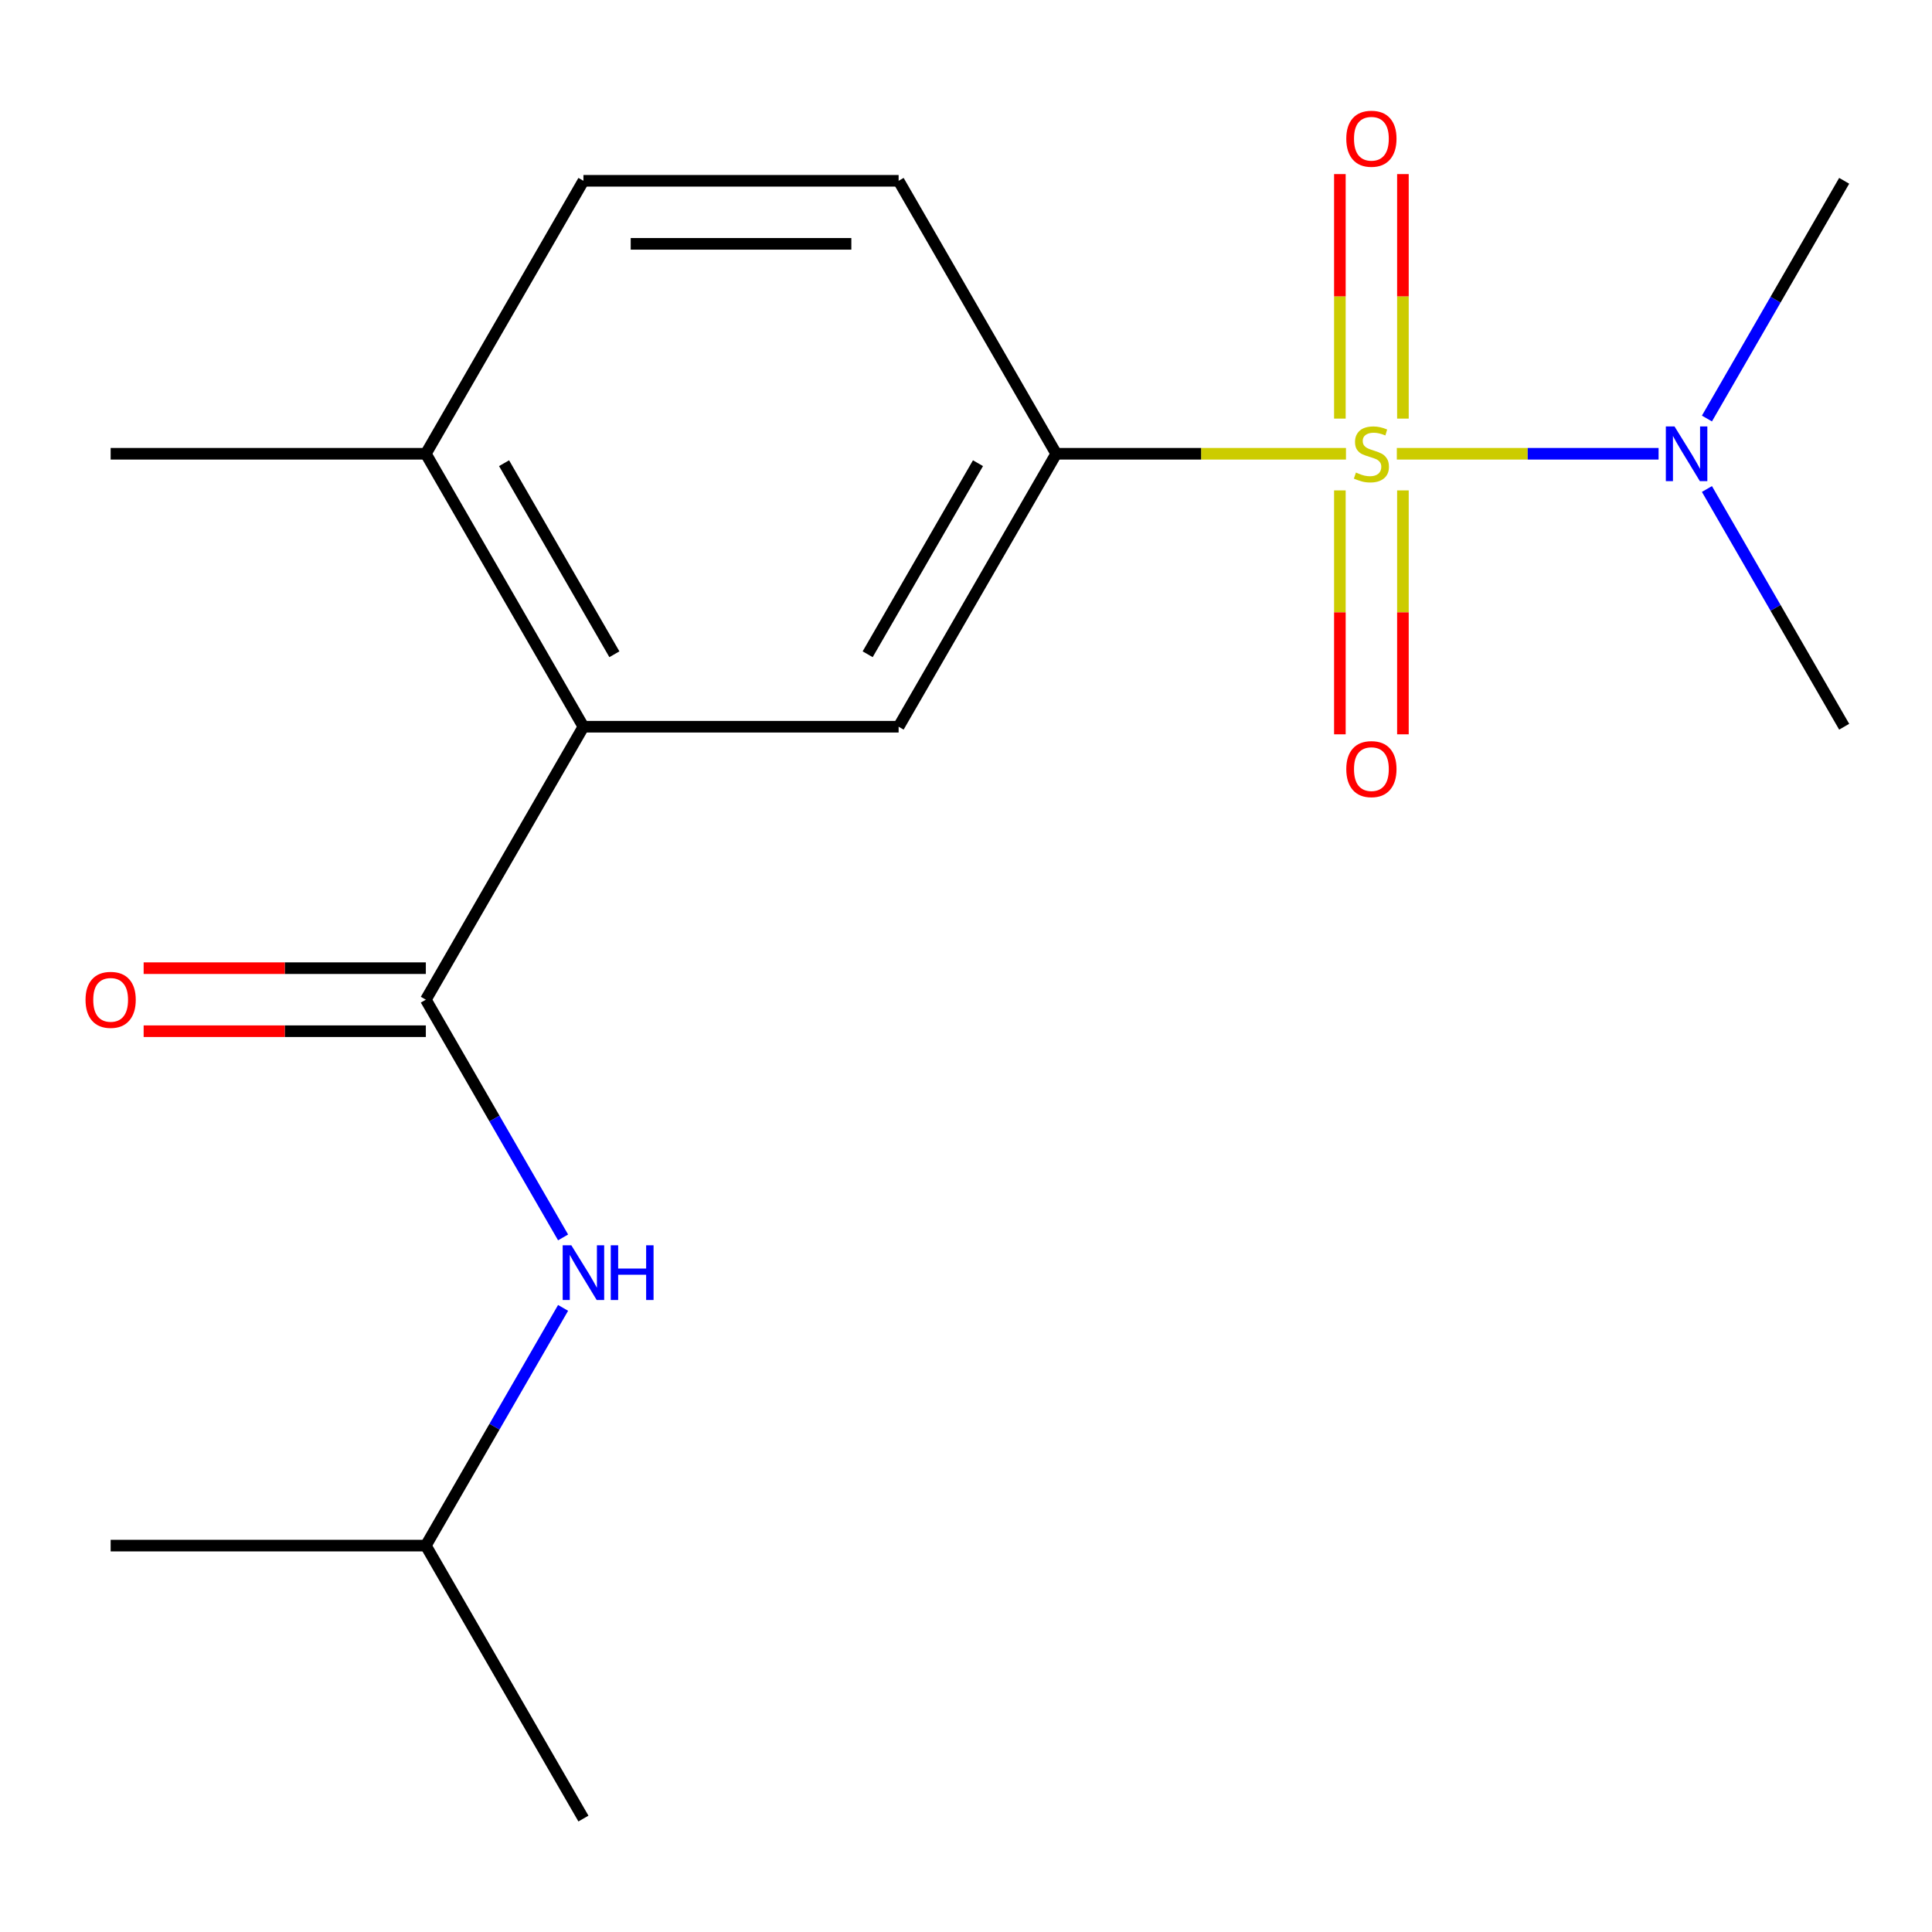 <?xml version='1.0' encoding='iso-8859-1'?>
<svg version='1.1' baseProfile='full'
              xmlns='http://www.w3.org/2000/svg'
                      xmlns:rdkit='http://www.rdkit.org/xml'
                      xmlns:xlink='http://www.w3.org/1999/xlink'
                  xml:space='preserve'
width='1000px' height='1000px' viewBox='0 0 1000 1000'>
<!-- END OF HEADER -->
<rect style='opacity:1.0;fill:#FFFFFF;stroke:none' width='1000' height='1000' x='0' y='0'> </rect>
<path class='bond-1' d='M 696.676,234.868 L 621.684,234.868' style='fill:none;fill-rule:evenodd;stroke:#CCCC00;stroke-width:6px;stroke-linecap:butt;stroke-linejoin:miter;stroke-opacity:1' />
<path class='bond-1' d='M 621.684,234.868 L 546.693,234.868' style='fill:none;fill-rule:evenodd;stroke:#000000;stroke-width:6px;stroke-linecap:butt;stroke-linejoin:miter;stroke-opacity:1' />
<path class='bond-4' d='M 722.993,234.868 L 790.739,234.868' style='fill:none;fill-rule:evenodd;stroke:#CCCC00;stroke-width:6px;stroke-linecap:butt;stroke-linejoin:miter;stroke-opacity:1' />
<path class='bond-4' d='M 790.739,234.868 L 858.485,234.868' style='fill:none;fill-rule:evenodd;stroke:#0000FF;stroke-width:6px;stroke-linecap:butt;stroke-linejoin:miter;stroke-opacity:1' />
<path class='bond-6' d='M 693.52,253.827 L 693.52,316.956' style='fill:none;fill-rule:evenodd;stroke:#CCCC00;stroke-width:6px;stroke-linecap:butt;stroke-linejoin:miter;stroke-opacity:1' />
<path class='bond-6' d='M 693.52,316.956 L 693.52,380.084' style='fill:none;fill-rule:evenodd;stroke:#FF0000;stroke-width:6px;stroke-linecap:butt;stroke-linejoin:miter;stroke-opacity:1' />
<path class='bond-6' d='M 726.148,253.827 L 726.148,316.956' style='fill:none;fill-rule:evenodd;stroke:#CCCC00;stroke-width:6px;stroke-linecap:butt;stroke-linejoin:miter;stroke-opacity:1' />
<path class='bond-6' d='M 726.148,316.956 L 726.148,380.084' style='fill:none;fill-rule:evenodd;stroke:#FF0000;stroke-width:6px;stroke-linecap:butt;stroke-linejoin:miter;stroke-opacity:1' />
<path class='bond-7' d='M 726.148,216.67 L 726.148,153.39' style='fill:none;fill-rule:evenodd;stroke:#CCCC00;stroke-width:6px;stroke-linecap:butt;stroke-linejoin:miter;stroke-opacity:1' />
<path class='bond-7' d='M 726.148,153.39 L 726.148,90.111' style='fill:none;fill-rule:evenodd;stroke:#FF0000;stroke-width:6px;stroke-linecap:butt;stroke-linejoin:miter;stroke-opacity:1' />
<path class='bond-7' d='M 693.52,216.67 L 693.52,153.39' style='fill:none;fill-rule:evenodd;stroke:#CCCC00;stroke-width:6px;stroke-linecap:butt;stroke-linejoin:miter;stroke-opacity:1' />
<path class='bond-7' d='M 693.52,153.39 L 693.52,90.111' style='fill:none;fill-rule:evenodd;stroke:#FF0000;stroke-width:6px;stroke-linecap:butt;stroke-linejoin:miter;stroke-opacity:1' />
<path class='bond-0' d='M 220.412,517.436 L 301.982,376.152' style='fill:none;fill-rule:evenodd;stroke:#000000;stroke-width:6px;stroke-linecap:butt;stroke-linejoin:miter;stroke-opacity:1' />
<path class='bond-5' d='M 220.412,517.436 L 255.932,578.959' style='fill:none;fill-rule:evenodd;stroke:#000000;stroke-width:6px;stroke-linecap:butt;stroke-linejoin:miter;stroke-opacity:1' />
<path class='bond-5' d='M 255.932,578.959 L 291.452,640.482' style='fill:none;fill-rule:evenodd;stroke:#0000FF;stroke-width:6px;stroke-linecap:butt;stroke-linejoin:miter;stroke-opacity:1' />
<path class='bond-9' d='M 220.412,501.122 L 147.38,501.122' style='fill:none;fill-rule:evenodd;stroke:#000000;stroke-width:6px;stroke-linecap:butt;stroke-linejoin:miter;stroke-opacity:1' />
<path class='bond-9' d='M 147.38,501.122 L 74.349,501.122' style='fill:none;fill-rule:evenodd;stroke:#FF0000;stroke-width:6px;stroke-linecap:butt;stroke-linejoin:miter;stroke-opacity:1' />
<path class='bond-9' d='M 220.412,533.75 L 147.38,533.75' style='fill:none;fill-rule:evenodd;stroke:#000000;stroke-width:6px;stroke-linecap:butt;stroke-linejoin:miter;stroke-opacity:1' />
<path class='bond-9' d='M 147.38,533.75 L 74.349,533.75' style='fill:none;fill-rule:evenodd;stroke:#FF0000;stroke-width:6px;stroke-linecap:butt;stroke-linejoin:miter;stroke-opacity:1' />
<path class='bond-3' d='M 546.693,234.868 L 465.123,376.152' style='fill:none;fill-rule:evenodd;stroke:#000000;stroke-width:6px;stroke-linecap:butt;stroke-linejoin:miter;stroke-opacity:1' />
<path class='bond-3' d='M 506.201,239.747 L 449.102,338.646' style='fill:none;fill-rule:evenodd;stroke:#000000;stroke-width:6px;stroke-linecap:butt;stroke-linejoin:miter;stroke-opacity:1' />
<path class='bond-10' d='M 546.693,234.868 L 465.123,93.584' style='fill:none;fill-rule:evenodd;stroke:#000000;stroke-width:6px;stroke-linecap:butt;stroke-linejoin:miter;stroke-opacity:1' />
<path class='bond-2' d='M 301.982,376.152 L 465.123,376.152' style='fill:none;fill-rule:evenodd;stroke:#000000;stroke-width:6px;stroke-linecap:butt;stroke-linejoin:miter;stroke-opacity:1' />
<path class='bond-18' d='M 301.982,376.152 L 220.412,234.868' style='fill:none;fill-rule:evenodd;stroke:#000000;stroke-width:6px;stroke-linecap:butt;stroke-linejoin:miter;stroke-opacity:1' />
<path class='bond-18' d='M 318.003,338.646 L 260.904,239.747' style='fill:none;fill-rule:evenodd;stroke:#000000;stroke-width:6px;stroke-linecap:butt;stroke-linejoin:miter;stroke-opacity:1' />
<path class='bond-13' d='M 883.505,216.63 L 919.025,155.107' style='fill:none;fill-rule:evenodd;stroke:#0000FF;stroke-width:6px;stroke-linecap:butt;stroke-linejoin:miter;stroke-opacity:1' />
<path class='bond-13' d='M 919.025,155.107 L 954.545,93.584' style='fill:none;fill-rule:evenodd;stroke:#000000;stroke-width:6px;stroke-linecap:butt;stroke-linejoin:miter;stroke-opacity:1' />
<path class='bond-14' d='M 883.505,253.107 L 919.025,314.629' style='fill:none;fill-rule:evenodd;stroke:#0000FF;stroke-width:6px;stroke-linecap:butt;stroke-linejoin:miter;stroke-opacity:1' />
<path class='bond-14' d='M 919.025,314.629 L 954.545,376.152' style='fill:none;fill-rule:evenodd;stroke:#000000;stroke-width:6px;stroke-linecap:butt;stroke-linejoin:miter;stroke-opacity:1' />
<path class='bond-12' d='M 291.452,676.959 L 255.932,738.482' style='fill:none;fill-rule:evenodd;stroke:#0000FF;stroke-width:6px;stroke-linecap:butt;stroke-linejoin:miter;stroke-opacity:1' />
<path class='bond-12' d='M 255.932,738.482 L 220.412,800.005' style='fill:none;fill-rule:evenodd;stroke:#000000;stroke-width:6px;stroke-linecap:butt;stroke-linejoin:miter;stroke-opacity:1' />
<path class='bond-8' d='M 220.412,234.868 L 301.982,93.584' style='fill:none;fill-rule:evenodd;stroke:#000000;stroke-width:6px;stroke-linecap:butt;stroke-linejoin:miter;stroke-opacity:1' />
<path class='bond-15' d='M 220.412,234.868 L 57.271,234.868' style='fill:none;fill-rule:evenodd;stroke:#000000;stroke-width:6px;stroke-linecap:butt;stroke-linejoin:miter;stroke-opacity:1' />
<path class='bond-11' d='M 465.123,93.584 L 301.982,93.584' style='fill:none;fill-rule:evenodd;stroke:#000000;stroke-width:6px;stroke-linecap:butt;stroke-linejoin:miter;stroke-opacity:1' />
<path class='bond-11' d='M 440.652,126.212 L 326.453,126.212' style='fill:none;fill-rule:evenodd;stroke:#000000;stroke-width:6px;stroke-linecap:butt;stroke-linejoin:miter;stroke-opacity:1' />
<path class='bond-16' d='M 220.412,800.005 L 301.982,941.289' style='fill:none;fill-rule:evenodd;stroke:#000000;stroke-width:6px;stroke-linecap:butt;stroke-linejoin:miter;stroke-opacity:1' />
<path class='bond-17' d='M 220.412,800.005 L 57.271,800.005' style='fill:none;fill-rule:evenodd;stroke:#000000;stroke-width:6px;stroke-linecap:butt;stroke-linejoin:miter;stroke-opacity:1' />
<path  class='atom-0' d='M 701.834 244.588
Q 702.154 244.708, 703.474 245.268
Q 704.794 245.828, 706.234 246.188
Q 707.714 246.508, 709.154 246.508
Q 711.834 246.508, 713.394 245.228
Q 714.954 243.908, 714.954 241.628
Q 714.954 240.068, 714.154 239.108
Q 713.394 238.148, 712.194 237.628
Q 710.994 237.108, 708.994 236.508
Q 706.474 235.748, 704.954 235.028
Q 703.474 234.308, 702.394 232.788
Q 701.354 231.268, 701.354 228.708
Q 701.354 225.148, 703.754 222.948
Q 706.194 220.748, 710.994 220.748
Q 714.274 220.748, 717.994 222.308
L 717.074 225.388
Q 713.674 223.988, 711.114 223.988
Q 708.354 223.988, 706.834 225.148
Q 705.314 226.268, 705.354 228.228
Q 705.354 229.748, 706.114 230.668
Q 706.914 231.588, 708.034 232.108
Q 709.194 232.628, 711.114 233.228
Q 713.674 234.028, 715.194 234.828
Q 716.714 235.628, 717.794 237.268
Q 718.914 238.868, 718.914 241.628
Q 718.914 245.548, 716.274 247.668
Q 713.674 249.748, 709.314 249.748
Q 706.794 249.748, 704.874 249.188
Q 702.994 248.668, 700.754 247.748
L 701.834 244.588
' fill='#CCCC00'/>
<path  class='atom-5' d='M 866.715 220.708
L 875.995 235.708
Q 876.915 237.188, 878.395 239.868
Q 879.875 242.548, 879.955 242.708
L 879.955 220.708
L 883.715 220.708
L 883.715 249.028
L 879.835 249.028
L 869.875 232.628
Q 868.715 230.708, 867.475 228.508
Q 866.275 226.308, 865.915 225.628
L 865.915 249.028
L 862.235 249.028
L 862.235 220.708
L 866.715 220.708
' fill='#0000FF'/>
<path  class='atom-6' d='M 295.722 644.56
L 305.002 659.56
Q 305.922 661.04, 307.402 663.72
Q 308.882 666.4, 308.962 666.56
L 308.962 644.56
L 312.722 644.56
L 312.722 672.88
L 308.842 672.88
L 298.882 656.48
Q 297.722 654.56, 296.482 652.36
Q 295.282 650.16, 294.922 649.48
L 294.922 672.88
L 291.242 672.88
L 291.242 644.56
L 295.722 644.56
' fill='#0000FF'/>
<path  class='atom-6' d='M 316.122 644.56
L 319.962 644.56
L 319.962 656.6
L 334.442 656.6
L 334.442 644.56
L 338.282 644.56
L 338.282 672.88
L 334.442 672.88
L 334.442 659.8
L 319.962 659.8
L 319.962 672.88
L 316.122 672.88
L 316.122 644.56
' fill='#0000FF'/>
<path  class='atom-7' d='M 696.834 398.089
Q 696.834 391.289, 700.194 387.489
Q 703.554 383.689, 709.834 383.689
Q 716.114 383.689, 719.474 387.489
Q 722.834 391.289, 722.834 398.089
Q 722.834 404.969, 719.434 408.889
Q 716.034 412.769, 709.834 412.769
Q 703.594 412.769, 700.194 408.889
Q 696.834 405.009, 696.834 398.089
M 709.834 409.569
Q 714.154 409.569, 716.474 406.689
Q 718.834 403.769, 718.834 398.089
Q 718.834 392.529, 716.474 389.729
Q 714.154 386.889, 709.834 386.889
Q 705.514 386.889, 703.154 389.689
Q 700.834 392.489, 700.834 398.089
Q 700.834 403.809, 703.154 406.689
Q 705.514 409.569, 709.834 409.569
' fill='#FF0000'/>
<path  class='atom-8' d='M 696.834 71.807
Q 696.834 65.007, 700.194 61.207
Q 703.554 57.407, 709.834 57.407
Q 716.114 57.407, 719.474 61.207
Q 722.834 65.007, 722.834 71.807
Q 722.834 78.687, 719.434 82.607
Q 716.034 86.487, 709.834 86.487
Q 703.594 86.487, 700.194 82.607
Q 696.834 78.727, 696.834 71.807
M 709.834 83.287
Q 714.154 83.287, 716.474 80.407
Q 718.834 77.487, 718.834 71.807
Q 718.834 66.247, 716.474 63.447
Q 714.154 60.607, 709.834 60.607
Q 705.514 60.607, 703.154 63.407
Q 700.834 66.207, 700.834 71.807
Q 700.834 77.527, 703.154 80.407
Q 705.514 83.287, 709.834 83.287
' fill='#FF0000'/>
<path  class='atom-10' d='M 44.271 517.516
Q 44.271 510.716, 47.631 506.916
Q 50.991 503.116, 57.271 503.116
Q 63.551 503.116, 66.911 506.916
Q 70.271 510.716, 70.271 517.516
Q 70.271 524.396, 66.871 528.316
Q 63.471 532.196, 57.271 532.196
Q 51.031 532.196, 47.631 528.316
Q 44.271 524.436, 44.271 517.516
M 57.271 528.996
Q 61.591 528.996, 63.911 526.116
Q 66.271 523.196, 66.271 517.516
Q 66.271 511.956, 63.911 509.156
Q 61.591 506.316, 57.271 506.316
Q 52.951 506.316, 50.591 509.116
Q 48.271 511.916, 48.271 517.516
Q 48.271 523.236, 50.591 526.116
Q 52.951 528.996, 57.271 528.996
' fill='#FF0000'/>
</svg>
